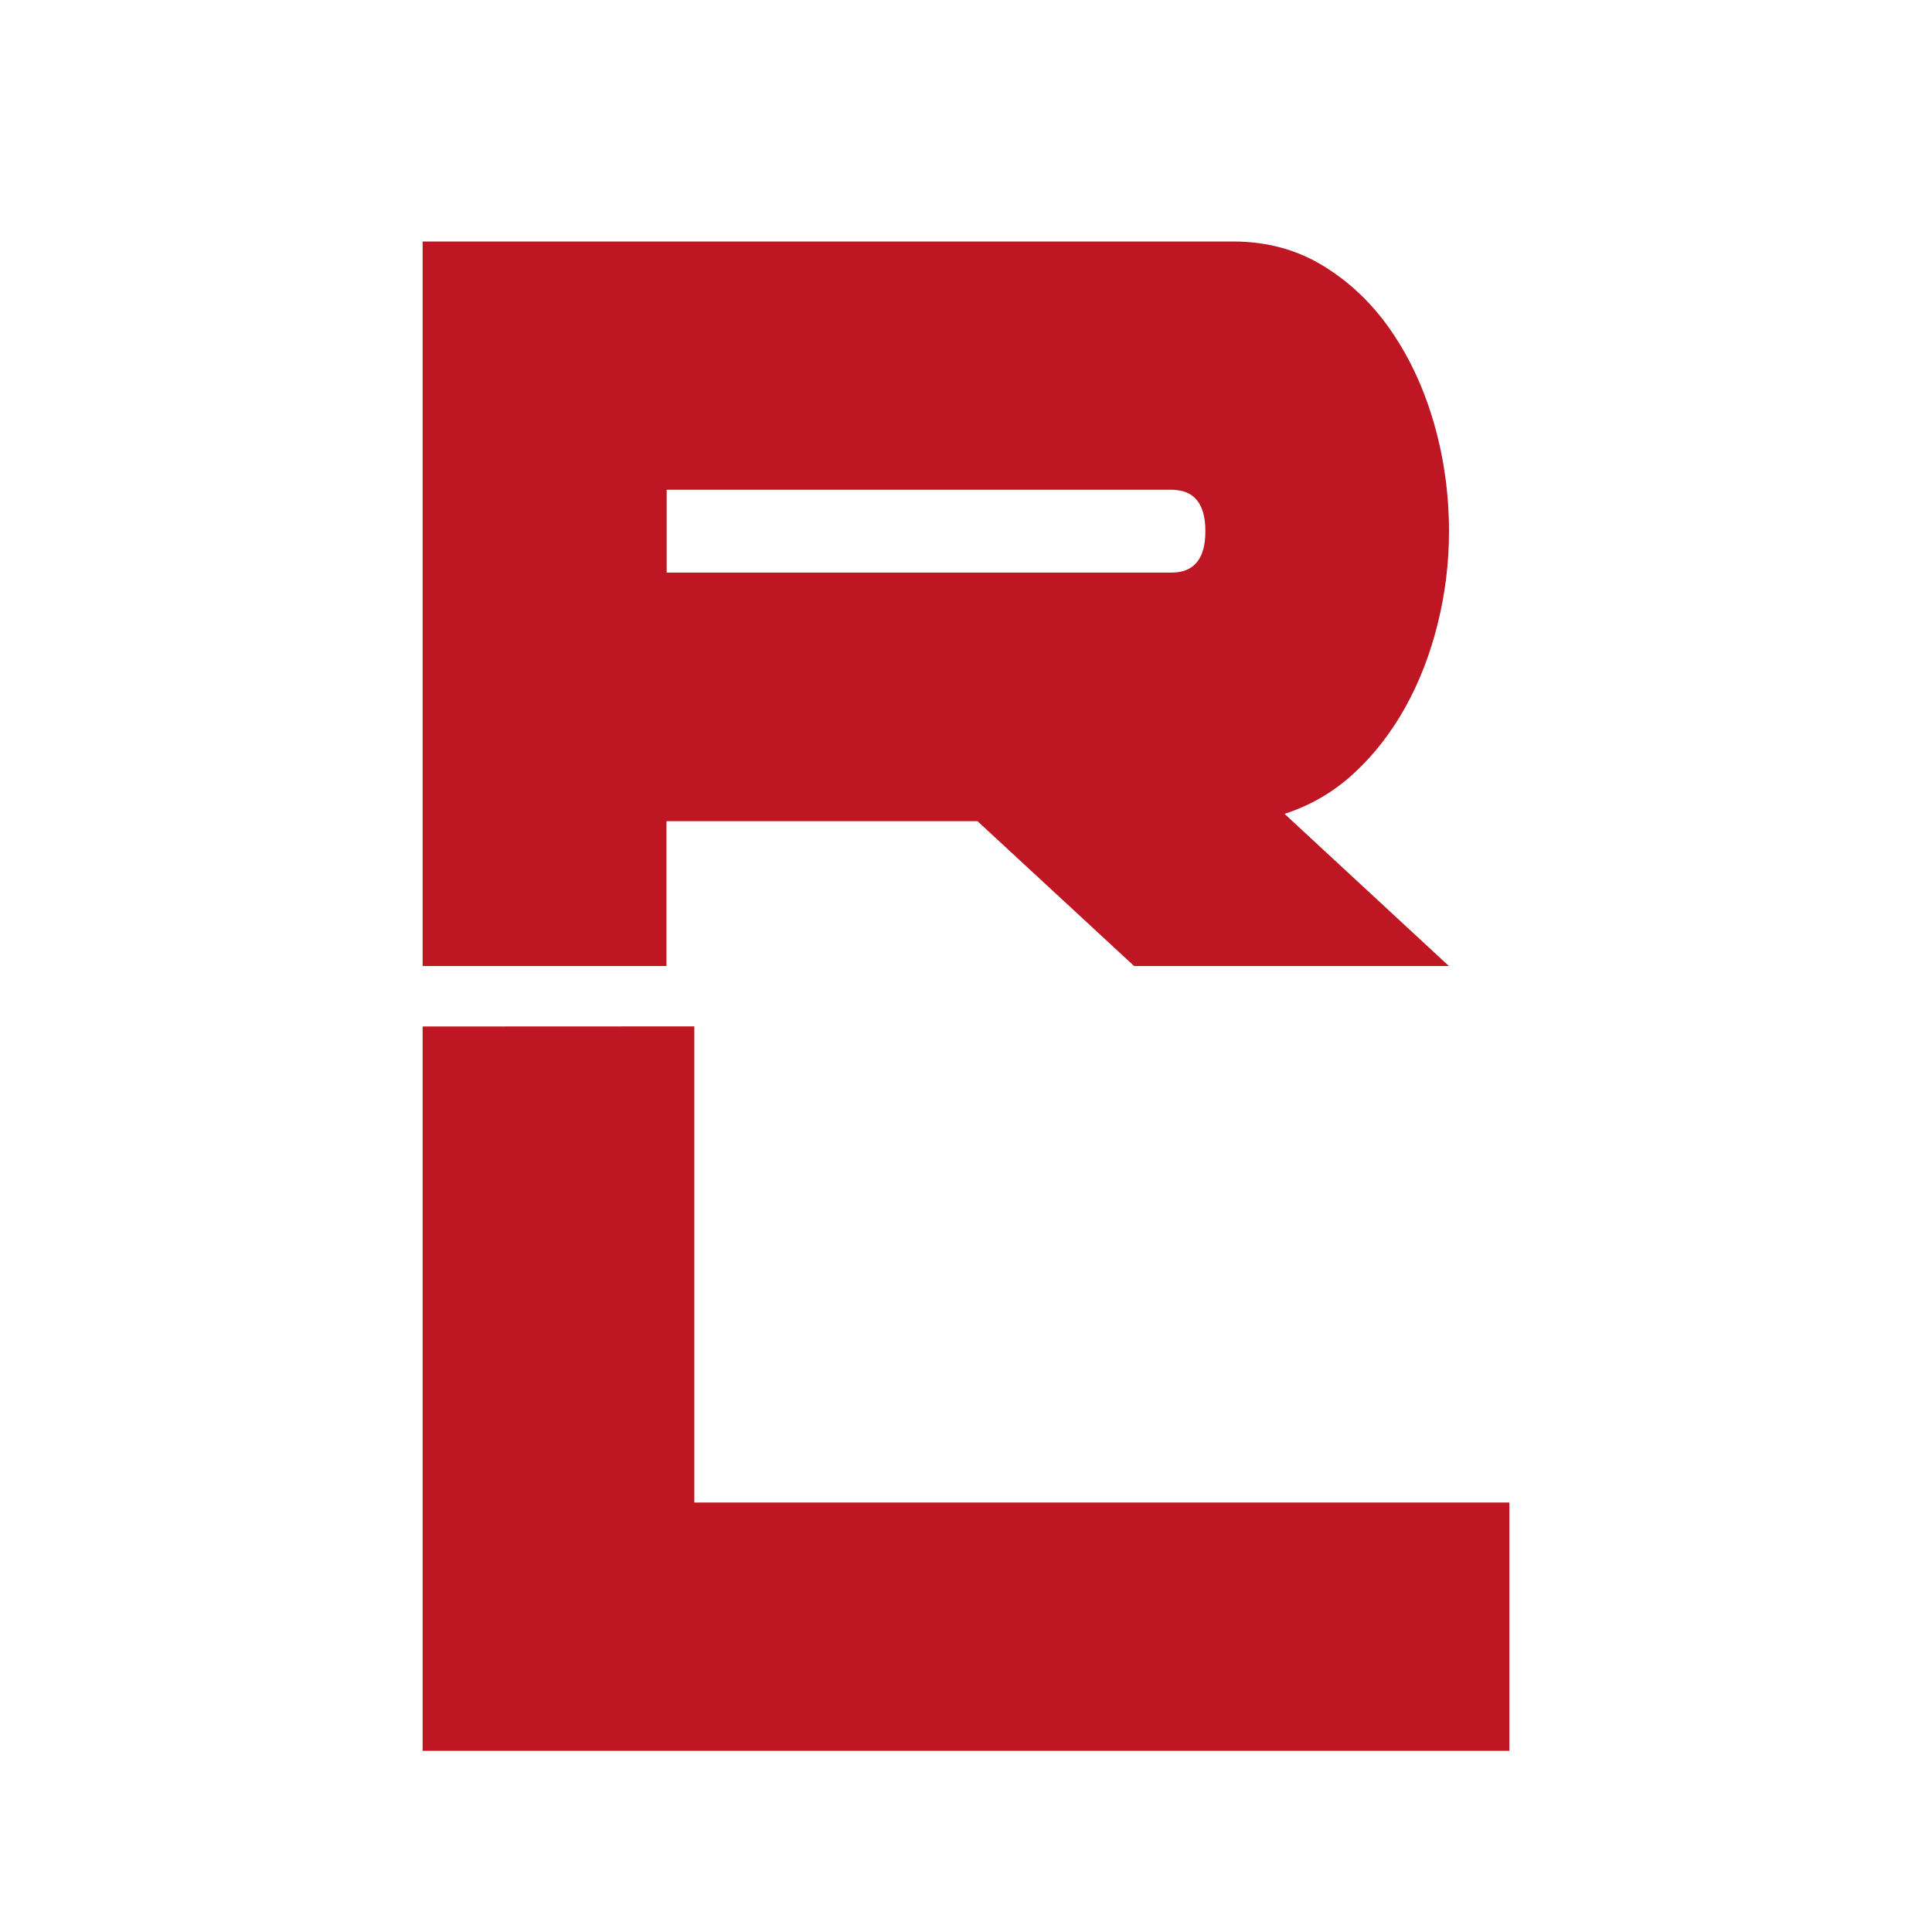 <?xml version="1.0" encoding="UTF-8"?> <svg xmlns="http://www.w3.org/2000/svg" width="32" height="32" viewBox="0 0 32 32" fill="none"><path d="M7.003 4H20.423C20.986 4 21.488 4.137 21.931 4.412C22.375 4.686 22.75 5.05 23.055 5.5C23.362 5.951 23.596 6.463 23.758 7.035C23.92 7.607 24 8.194 24 8.8C24 9.315 23.939 9.823 23.814 10.326C23.69 10.829 23.512 11.291 23.277 11.714C23.041 12.137 22.757 12.503 22.421 12.812C22.085 13.121 21.703 13.342 21.276 13.48L23.998 16H18.784L16.19 13.601H11.039V16H7V4.002L7.003 4ZM11.042 8.112V9.484H19.402C19.777 9.484 19.965 9.256 19.965 8.798C19.965 8.341 19.777 8.112 19.402 8.112H11.042Z" fill="#BE1622"></path><path d="M7 17.002L11.5 17V24.887L25 24.887V29H7V17V17.002Z" fill="#BE1622"></path></svg> 